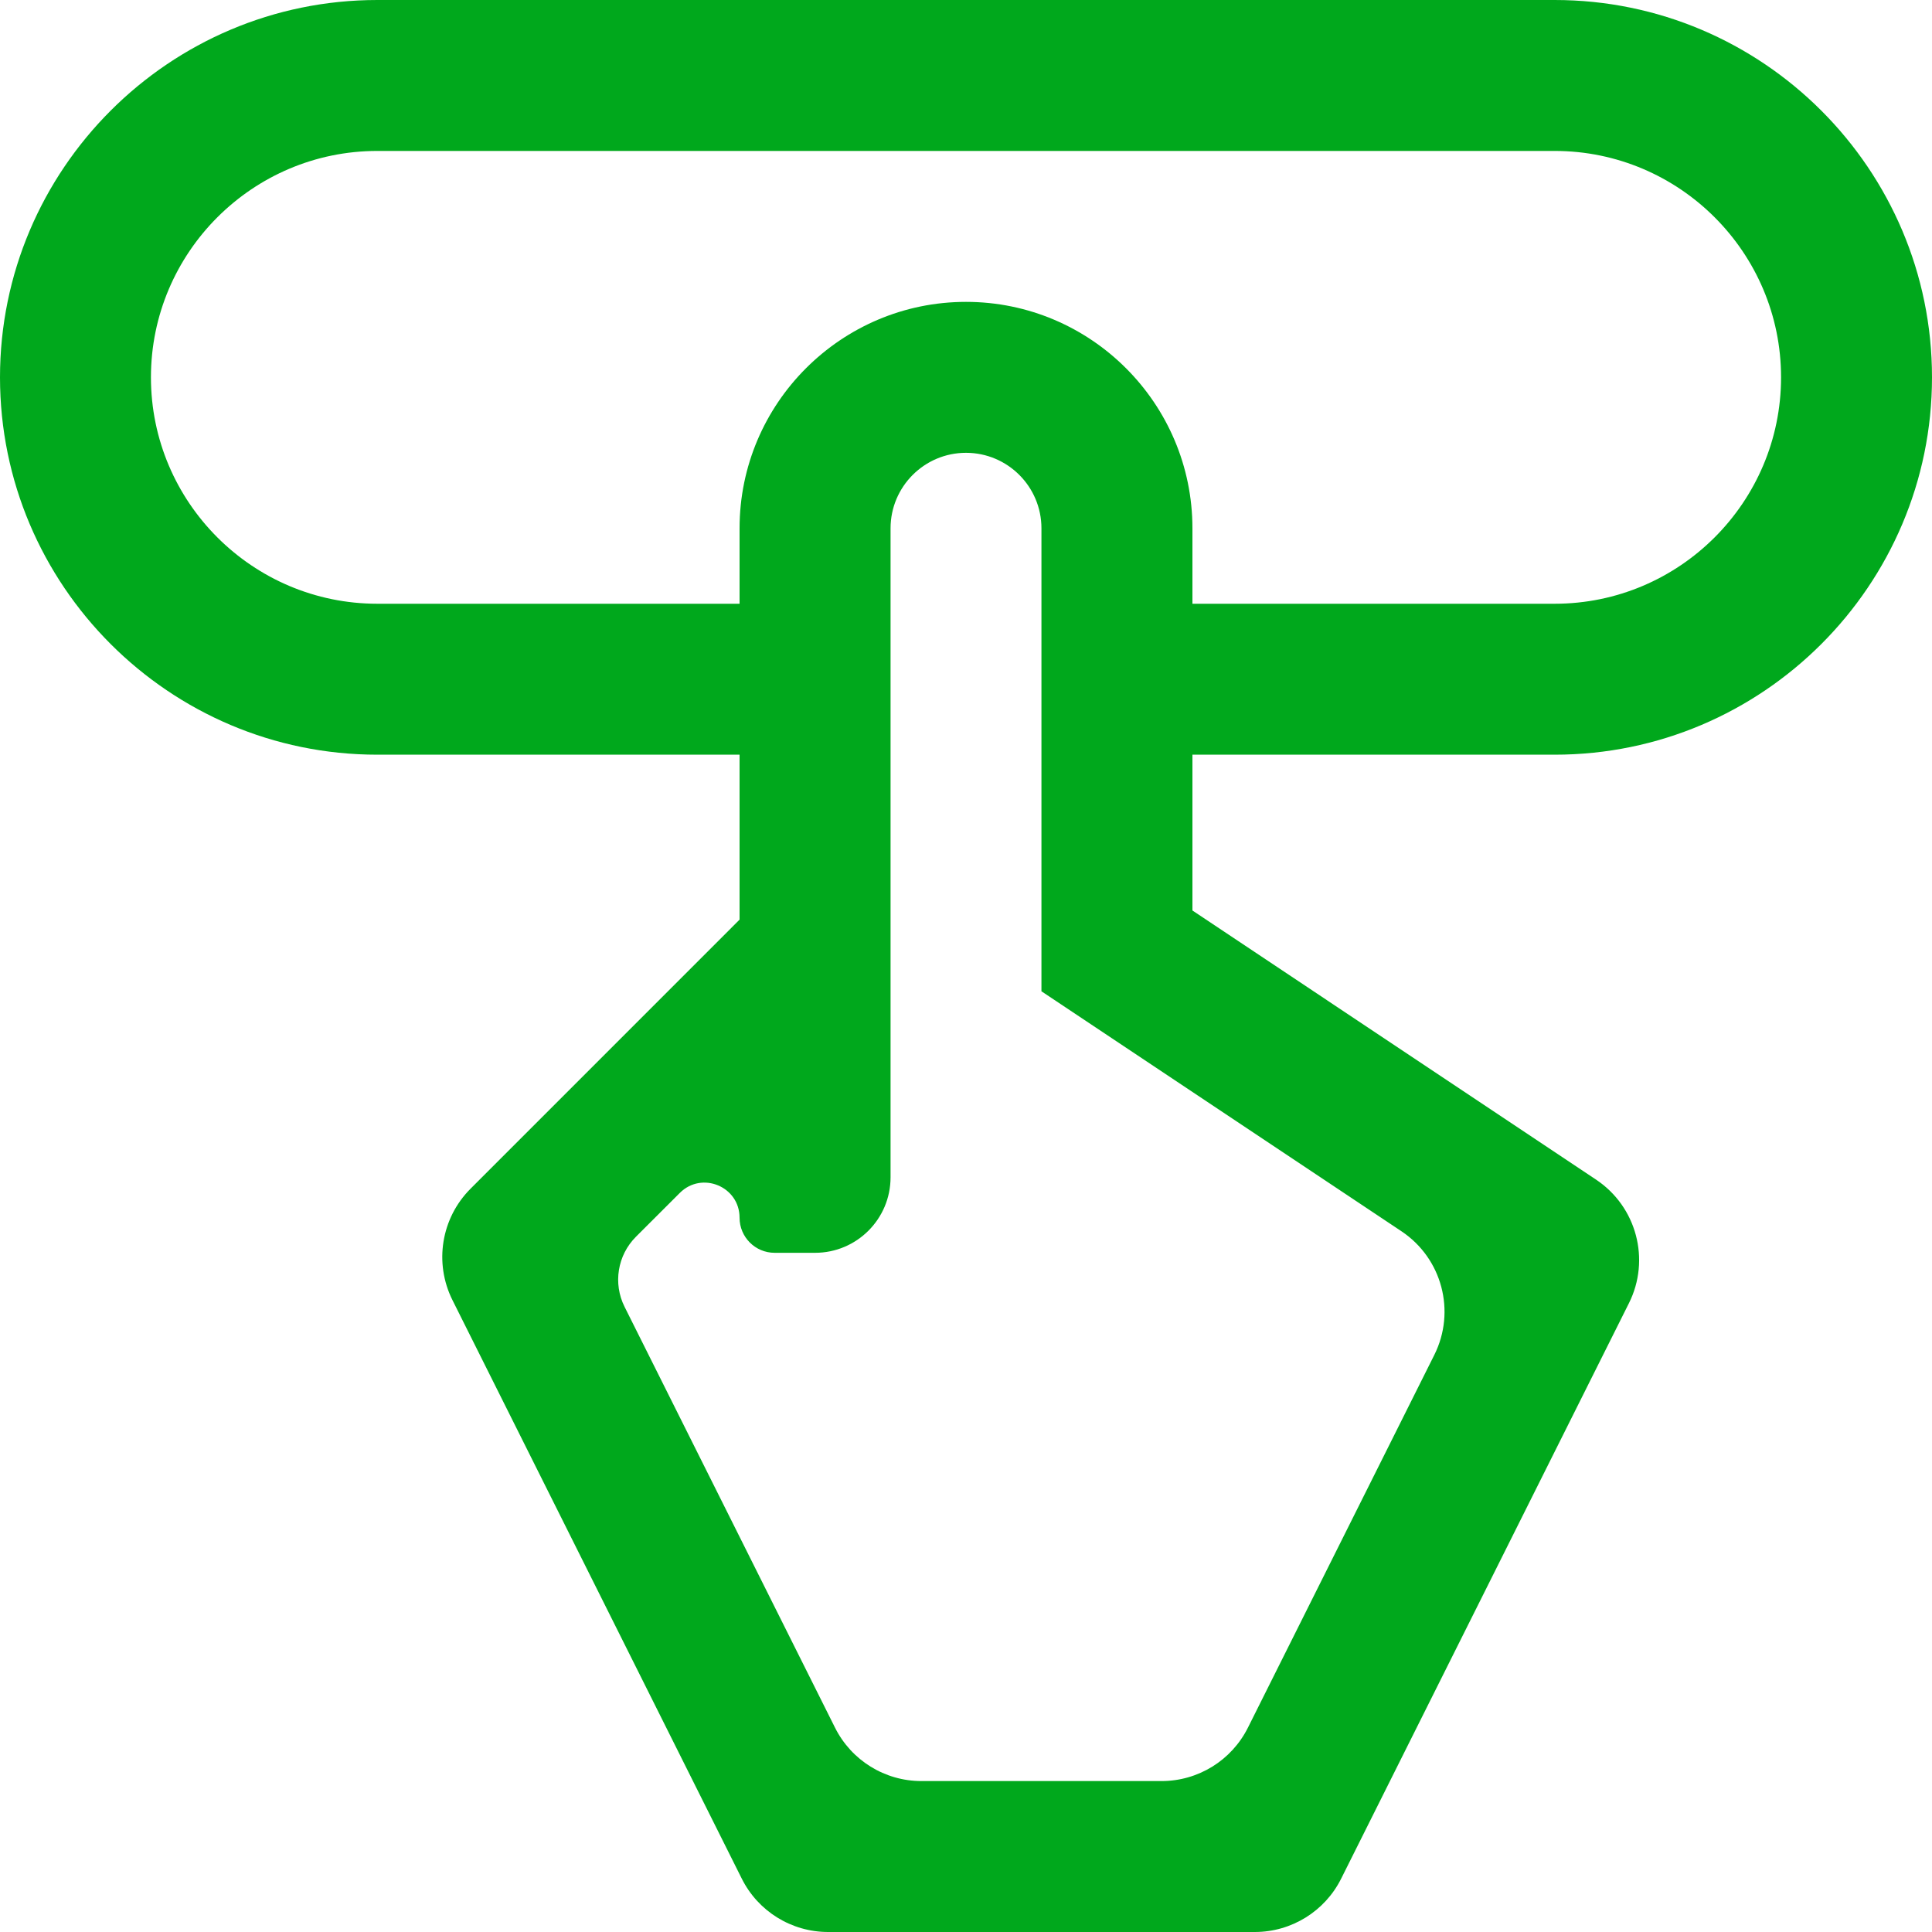 <svg width="40" height="40" viewBox="0 0 40 40" fill="none" xmlns="http://www.w3.org/2000/svg">
<path d="M32.188 15.625C36.495 15.625 40 12.12 40 7.812C40 3.505 36.495 0 32.188 0H7.812C3.505 0 0 3.505 0 7.812C0 12.12 3.505 15.625 7.812 15.625H15.312V19.04L9.743 24.61C9.134 25.218 8.983 26.148 9.368 26.918L15.357 38.894C15.695 39.572 16.388 40 17.145 40H25.98C26.737 40 27.43 39.572 27.768 38.894L33.725 26.982C34.176 26.08 33.885 24.983 33.045 24.423L24.688 18.851V15.625H32.188ZM7.812 12.5C5.228 12.5 3.125 10.397 3.125 7.812C3.125 5.228 5.228 3.125 7.812 3.125H32.188C34.772 3.125 36.875 5.228 36.875 7.812C36.875 10.397 34.772 12.5 32.188 12.5H24.688V10.938C24.688 8.353 22.585 6.25 20 6.25C17.415 6.25 15.312 8.353 15.312 10.938V12.5H7.812ZM29.017 25.493C29.856 26.053 30.147 27.149 29.696 28.052L25.837 35.769C25.498 36.447 24.806 36.875 24.048 36.875H19.077C18.319 36.875 17.627 36.447 17.288 35.769L12.931 27.056C12.689 26.572 12.784 25.988 13.167 25.605L14.074 24.699C14.531 24.241 15.312 24.565 15.312 25.212V25.212C15.312 25.613 15.637 25.938 16.038 25.938H16.875C17.738 25.938 18.438 25.238 18.438 24.375V10.938C18.438 10.076 19.138 9.375 20 9.375C20.862 9.375 21.562 10.076 21.562 10.938V20.524L29.017 25.493Z" fill="#00A81C"/>
</svg>

